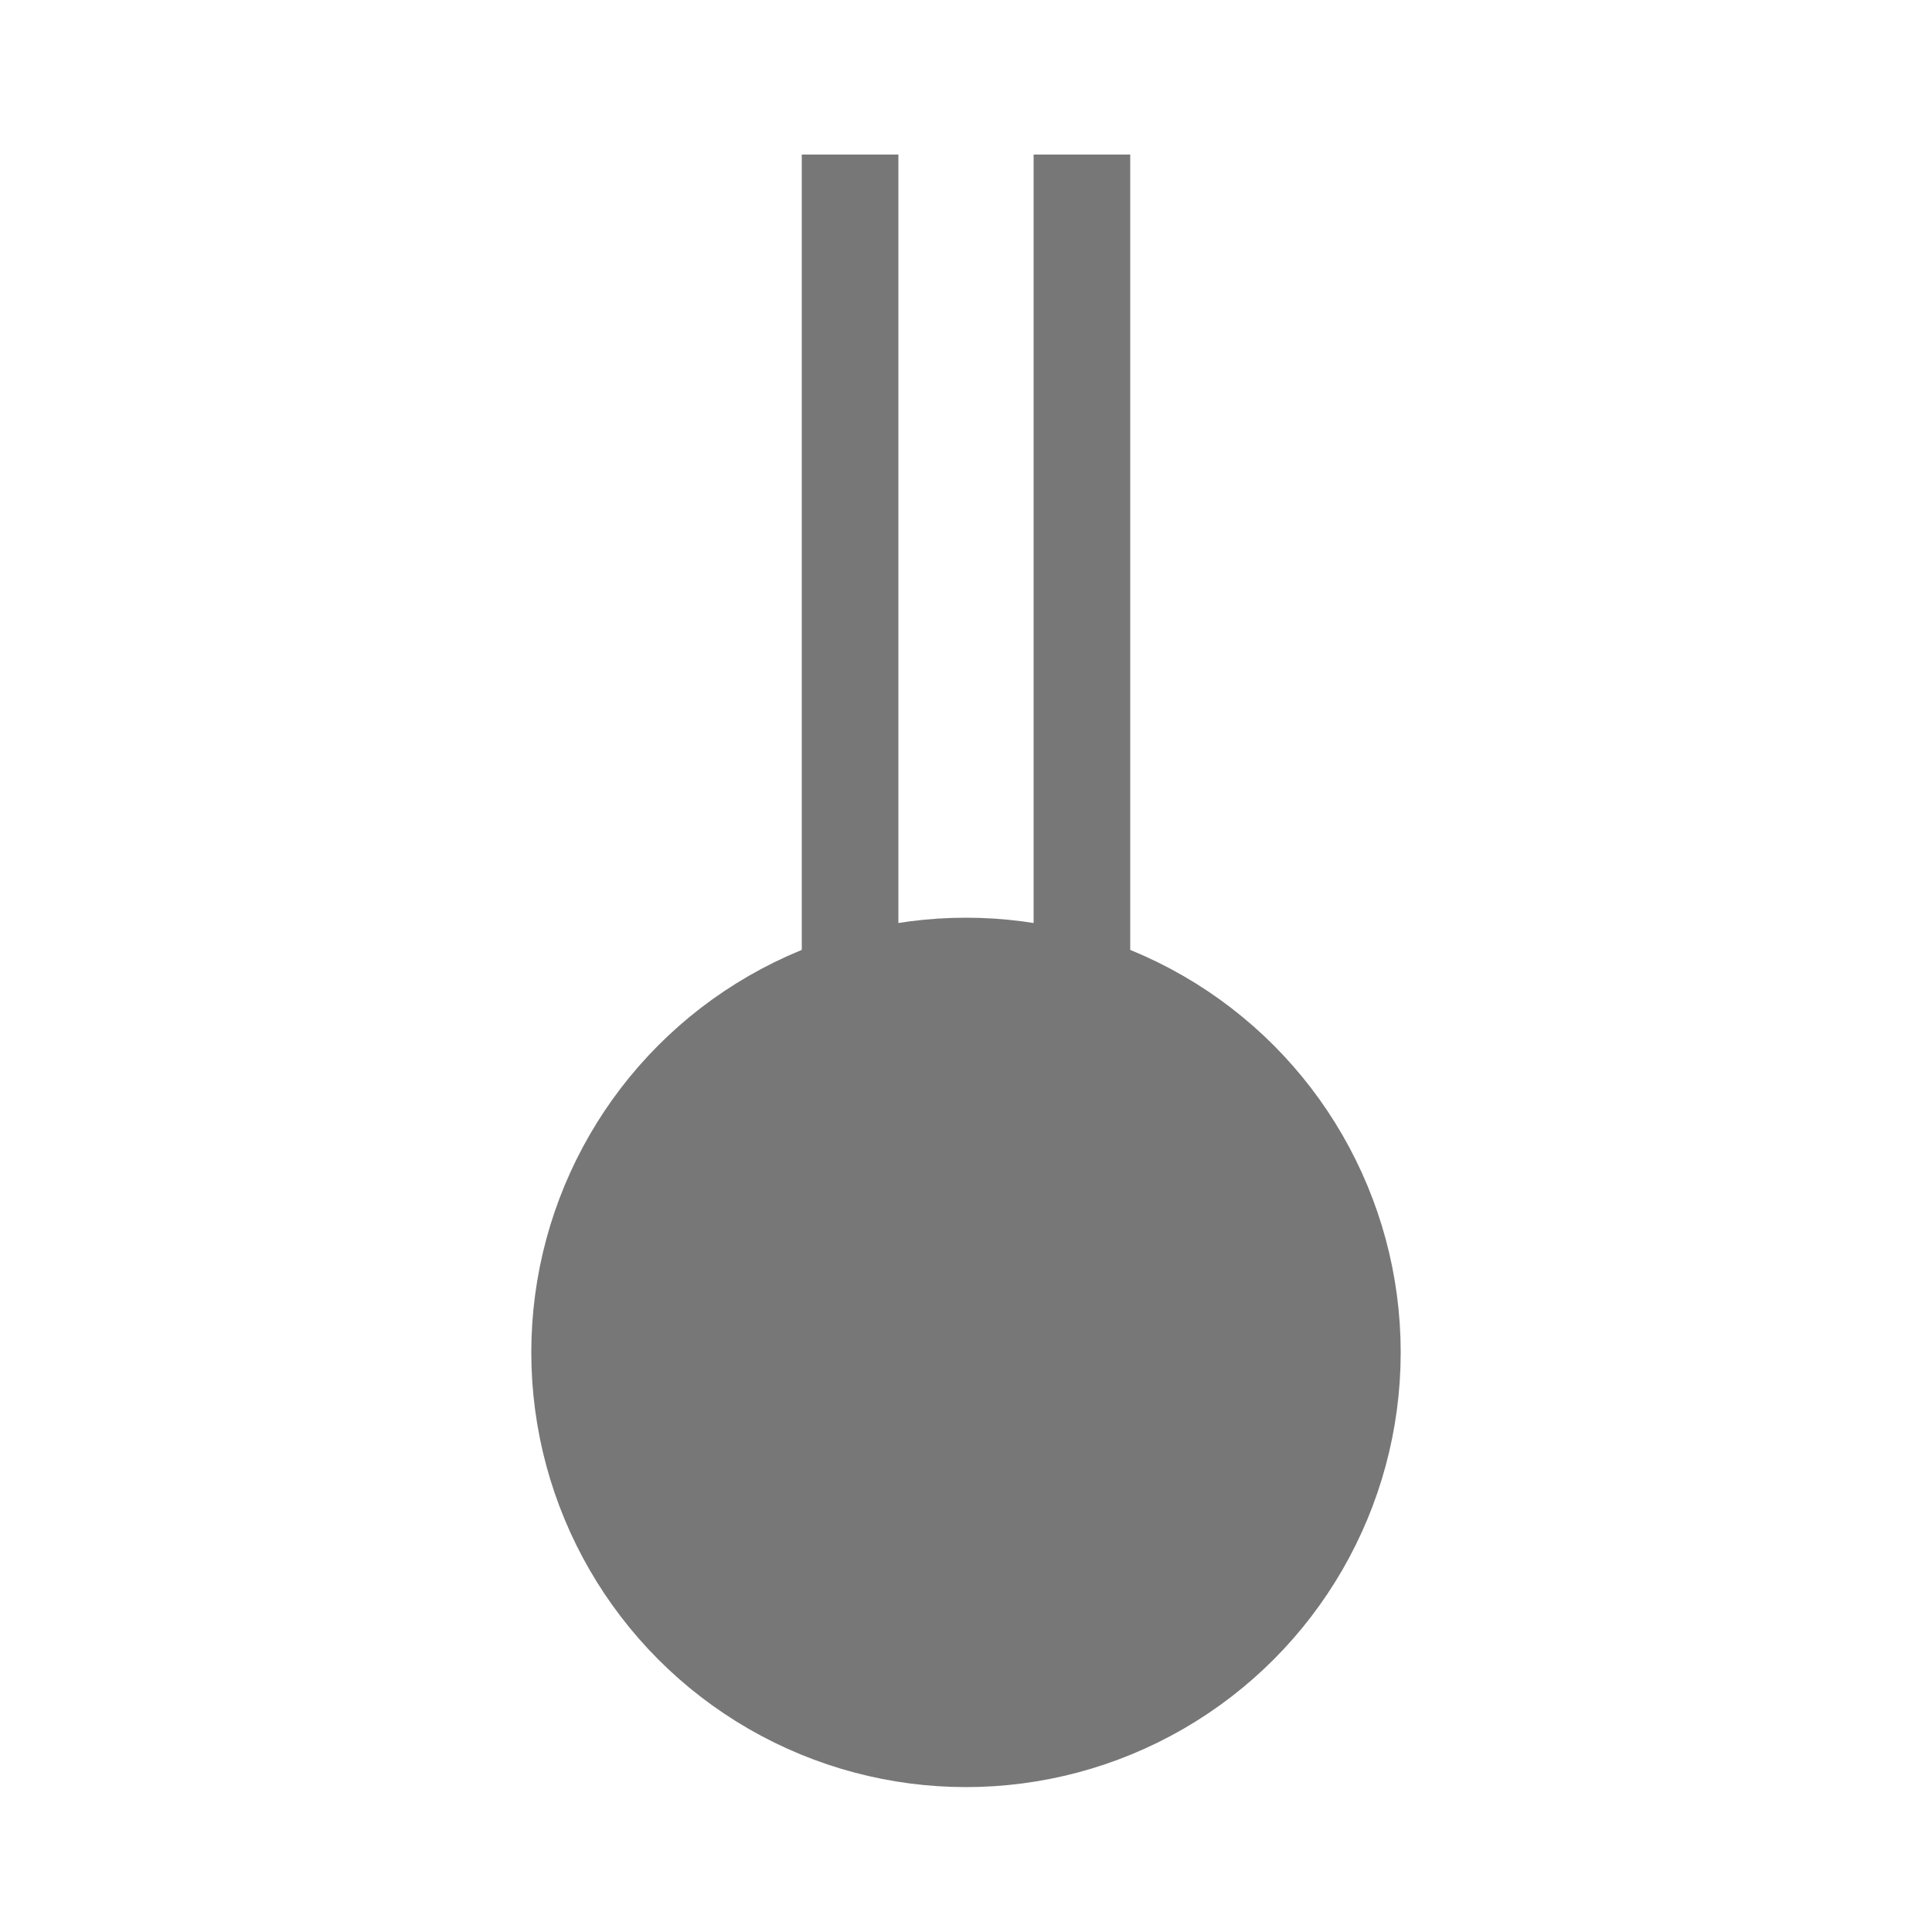 <svg version="1.1" xmlns="http://www.w3.org/2000/svg"
     viewBox='0 0 100 100' width='36' height='36'>
  <g fill='#777' stroke='#777' stroke-width='5'>
    <line x1='44' y1='8' x2='44' y2='50' />
    <line x1='56' y1='8' x2='56' y2='50' />
    <circle cx='50' cy='70' r='20' />
  </g>  
</svg>
